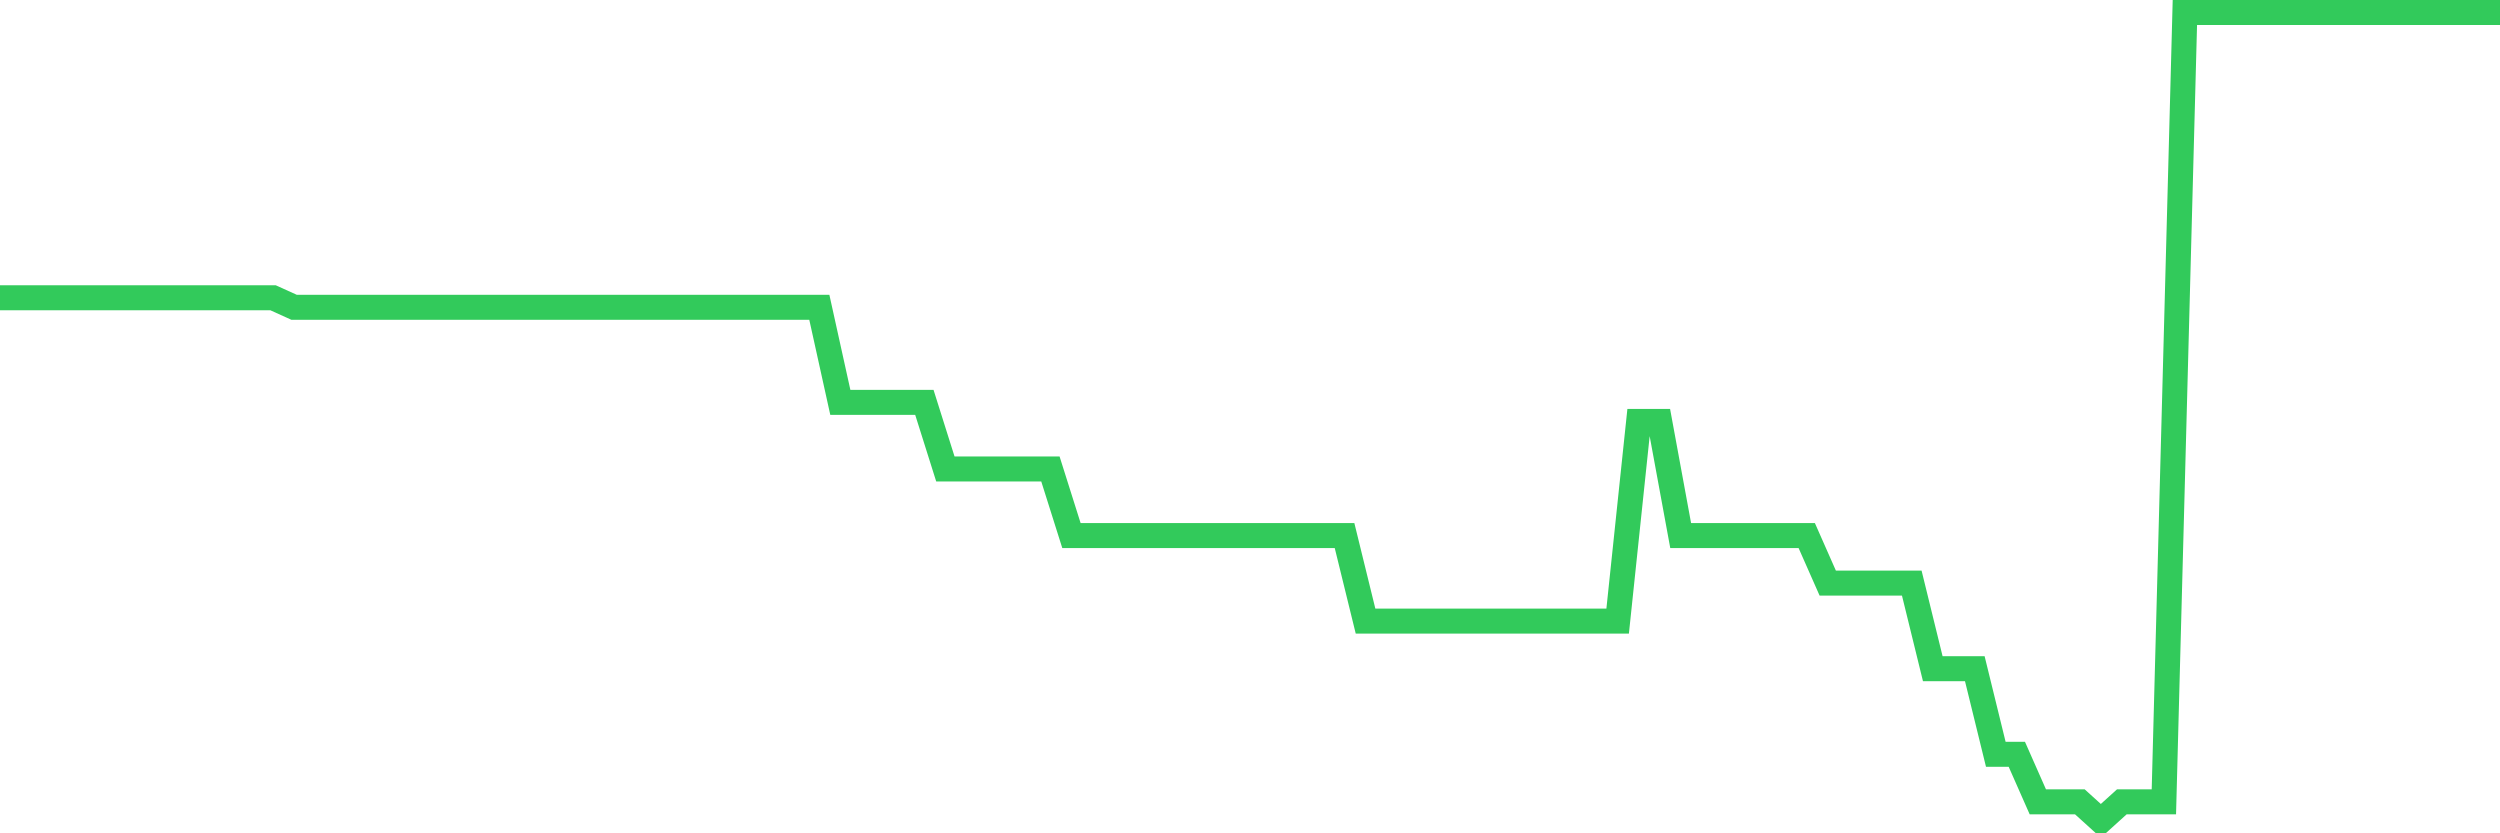 <svg
  xmlns="http://www.w3.org/2000/svg"
  xmlns:xlink="http://www.w3.org/1999/xlink"
  width="120"
  height="40"
  viewBox="0 0 120 40"
  preserveAspectRatio="none"
>
  <polyline
    points="0,14.294 1.008,14.294 2.017,14.294 3.025,14.294 4.034,14.294 5.042,14.294 6.05,14.294 7.059,14.294 8.067,14.294 9.076,14.294 10.084,14.294 11.092,14.294 12.101,14.294 13.109,14.294 14.118,14.751 15.126,14.751 16.134,14.751 17.143,14.751 18.151,14.751 19.16,14.751 20.168,14.751 21.176,14.751 22.185,14.751 23.193,14.751 24.202,14.751 25.21,14.751 26.218,14.751 27.227,14.751 28.235,14.751 29.244,14.751 30.252,14.751 31.261,14.751 32.269,14.751 33.277,14.751 34.286,14.751 35.294,14.751 36.303,14.751 37.311,14.751 38.319,14.751 39.328,14.751 40.336,19.315 41.345,19.315 42.353,19.315 43.361,19.315 44.37,19.315 45.378,22.511 46.387,22.511 47.395,22.511 48.403,22.511 49.412,22.511 50.42,22.511 51.429,25.706 52.437,25.706 53.445,25.706 54.454,25.706 55.462,25.706 56.471,25.706 57.479,25.706 58.487,25.706 59.496,25.706 60.504,25.706 61.513,25.706 62.521,25.706 63.529,25.706 64.538,25.706 65.546,29.814 66.555,29.814 67.563,29.814 68.571,29.814 69.58,29.814 70.588,29.814 71.597,29.814 72.605,29.814 73.613,29.814 74.622,29.814 75.63,29.814 76.639,29.814 77.647,29.814 78.655,20.228 79.664,20.228 80.672,25.706 81.681,25.706 82.689,25.706 83.697,25.706 84.706,25.706 85.714,25.706 86.723,25.706 87.731,27.988 88.739,27.988 89.748,27.988 90.756,27.988 91.765,27.988 92.773,32.096 93.782,32.096 94.79,32.096 95.798,36.205 96.807,36.205 97.815,38.487 98.824,38.487 99.832,38.487 100.84,39.4 101.849,38.487 102.857,38.487 103.866,38.487 104.874,0.6 105.882,0.6 106.891,0.6 107.899,0.6 108.908,0.6 109.916,0.6 110.924,0.6 111.933,0.6 112.941,0.6 113.95,0.6 114.958,0.6 115.966,0.6 116.975,0.6 117.983,0.6 118.992,0.6 120,0.6"
    fill="none"
    stroke="#32ca5b"
    stroke-width="1.2"
  >
  </polyline>
</svg>